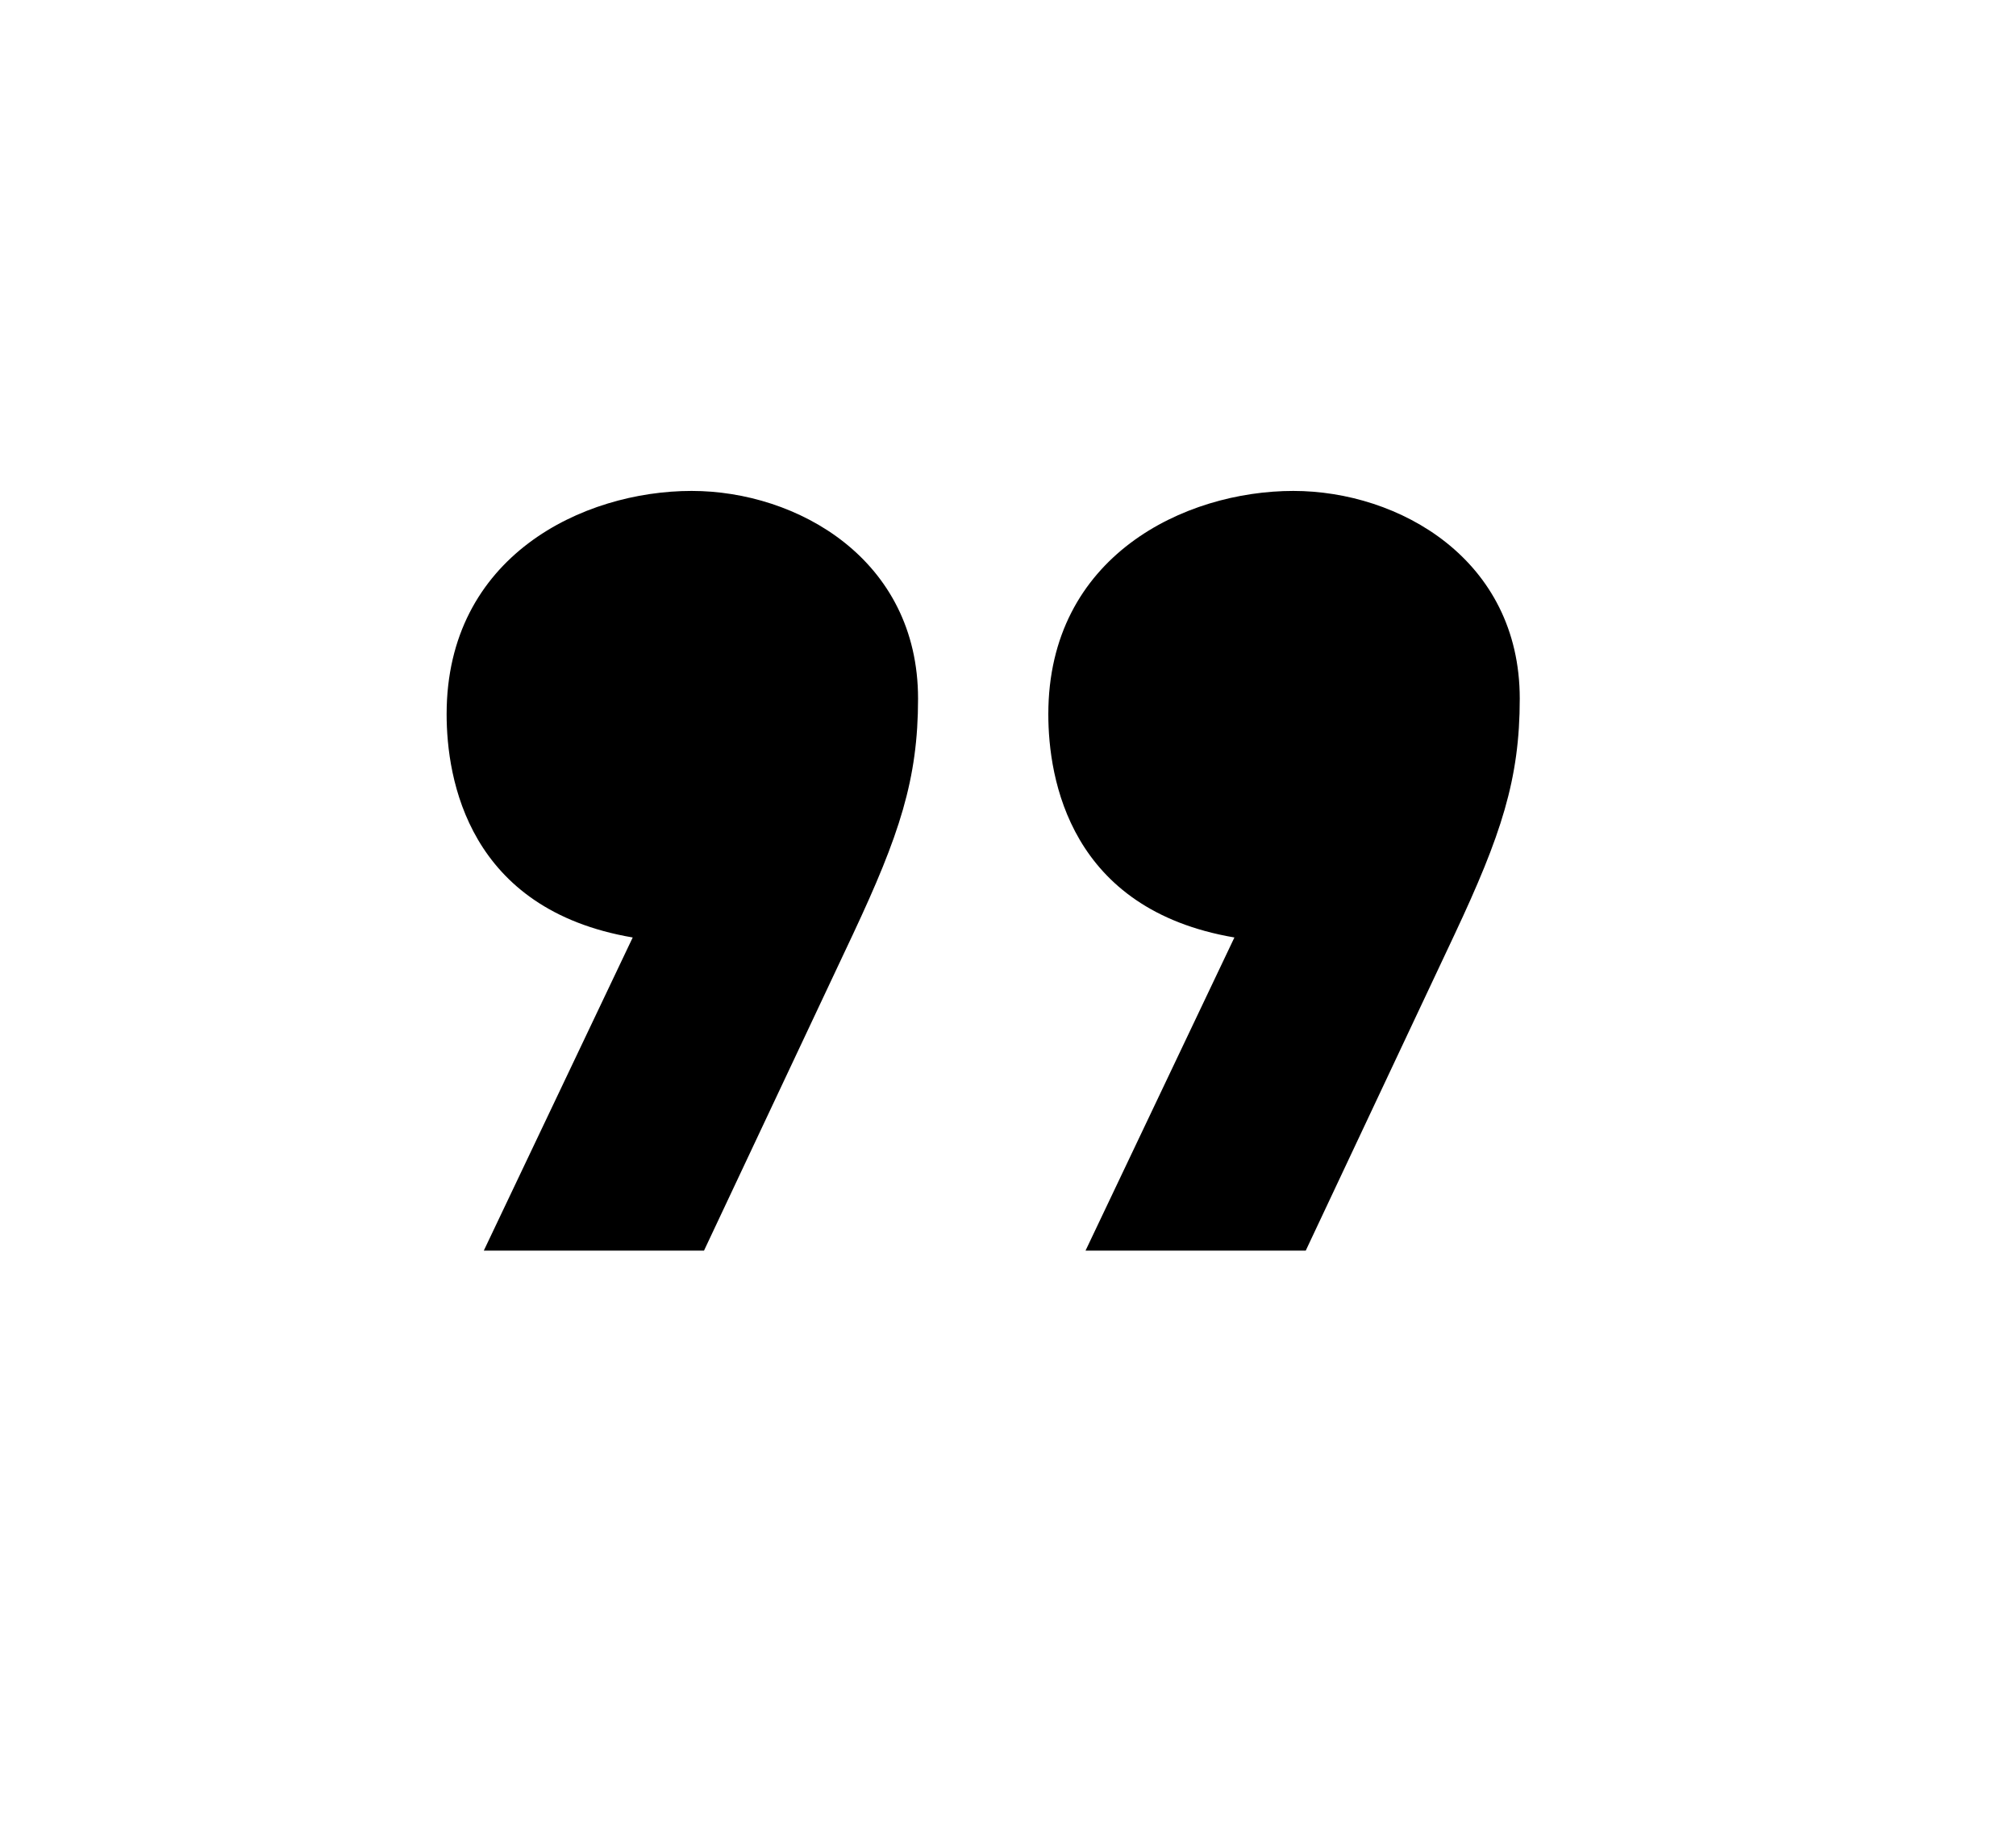 <?xml version="1.0" encoding="UTF-8"?> <!-- Generator: Adobe Illustrator 15.1.0, SVG Export Plug-In --> <svg xmlns="http://www.w3.org/2000/svg" xmlns:xlink="http://www.w3.org/1999/xlink" xmlns:a="http://ns.adobe.com/AdobeSVGViewerExtensions/3.0/" x="0px" y="0px" width="52px" height="47px" viewBox="-11.52 -12.666 52 47" xml:space="preserve"> <defs> </defs> <path d="M4.8,11.521C0.56,10.8,0,7.44,0,5.76C0,1.68,3.52,0,6.32,0c2.719,0,5.84,1.76,5.84,5.36c0,2.08-0.48,3.52-1.68,6.08 l-3.841,8.16H0.959L4.8,11.521z M20.32,11.521C16.08,10.8,15.52,7.44,15.52,5.76C15.52,1.68,19.04,0,21.84,0 c2.721,0,5.84,1.76,5.84,5.36c0,2.08-0.479,3.52-1.68,6.08l-3.84,8.16h-5.68L20.32,11.521z"></path> </svg> 